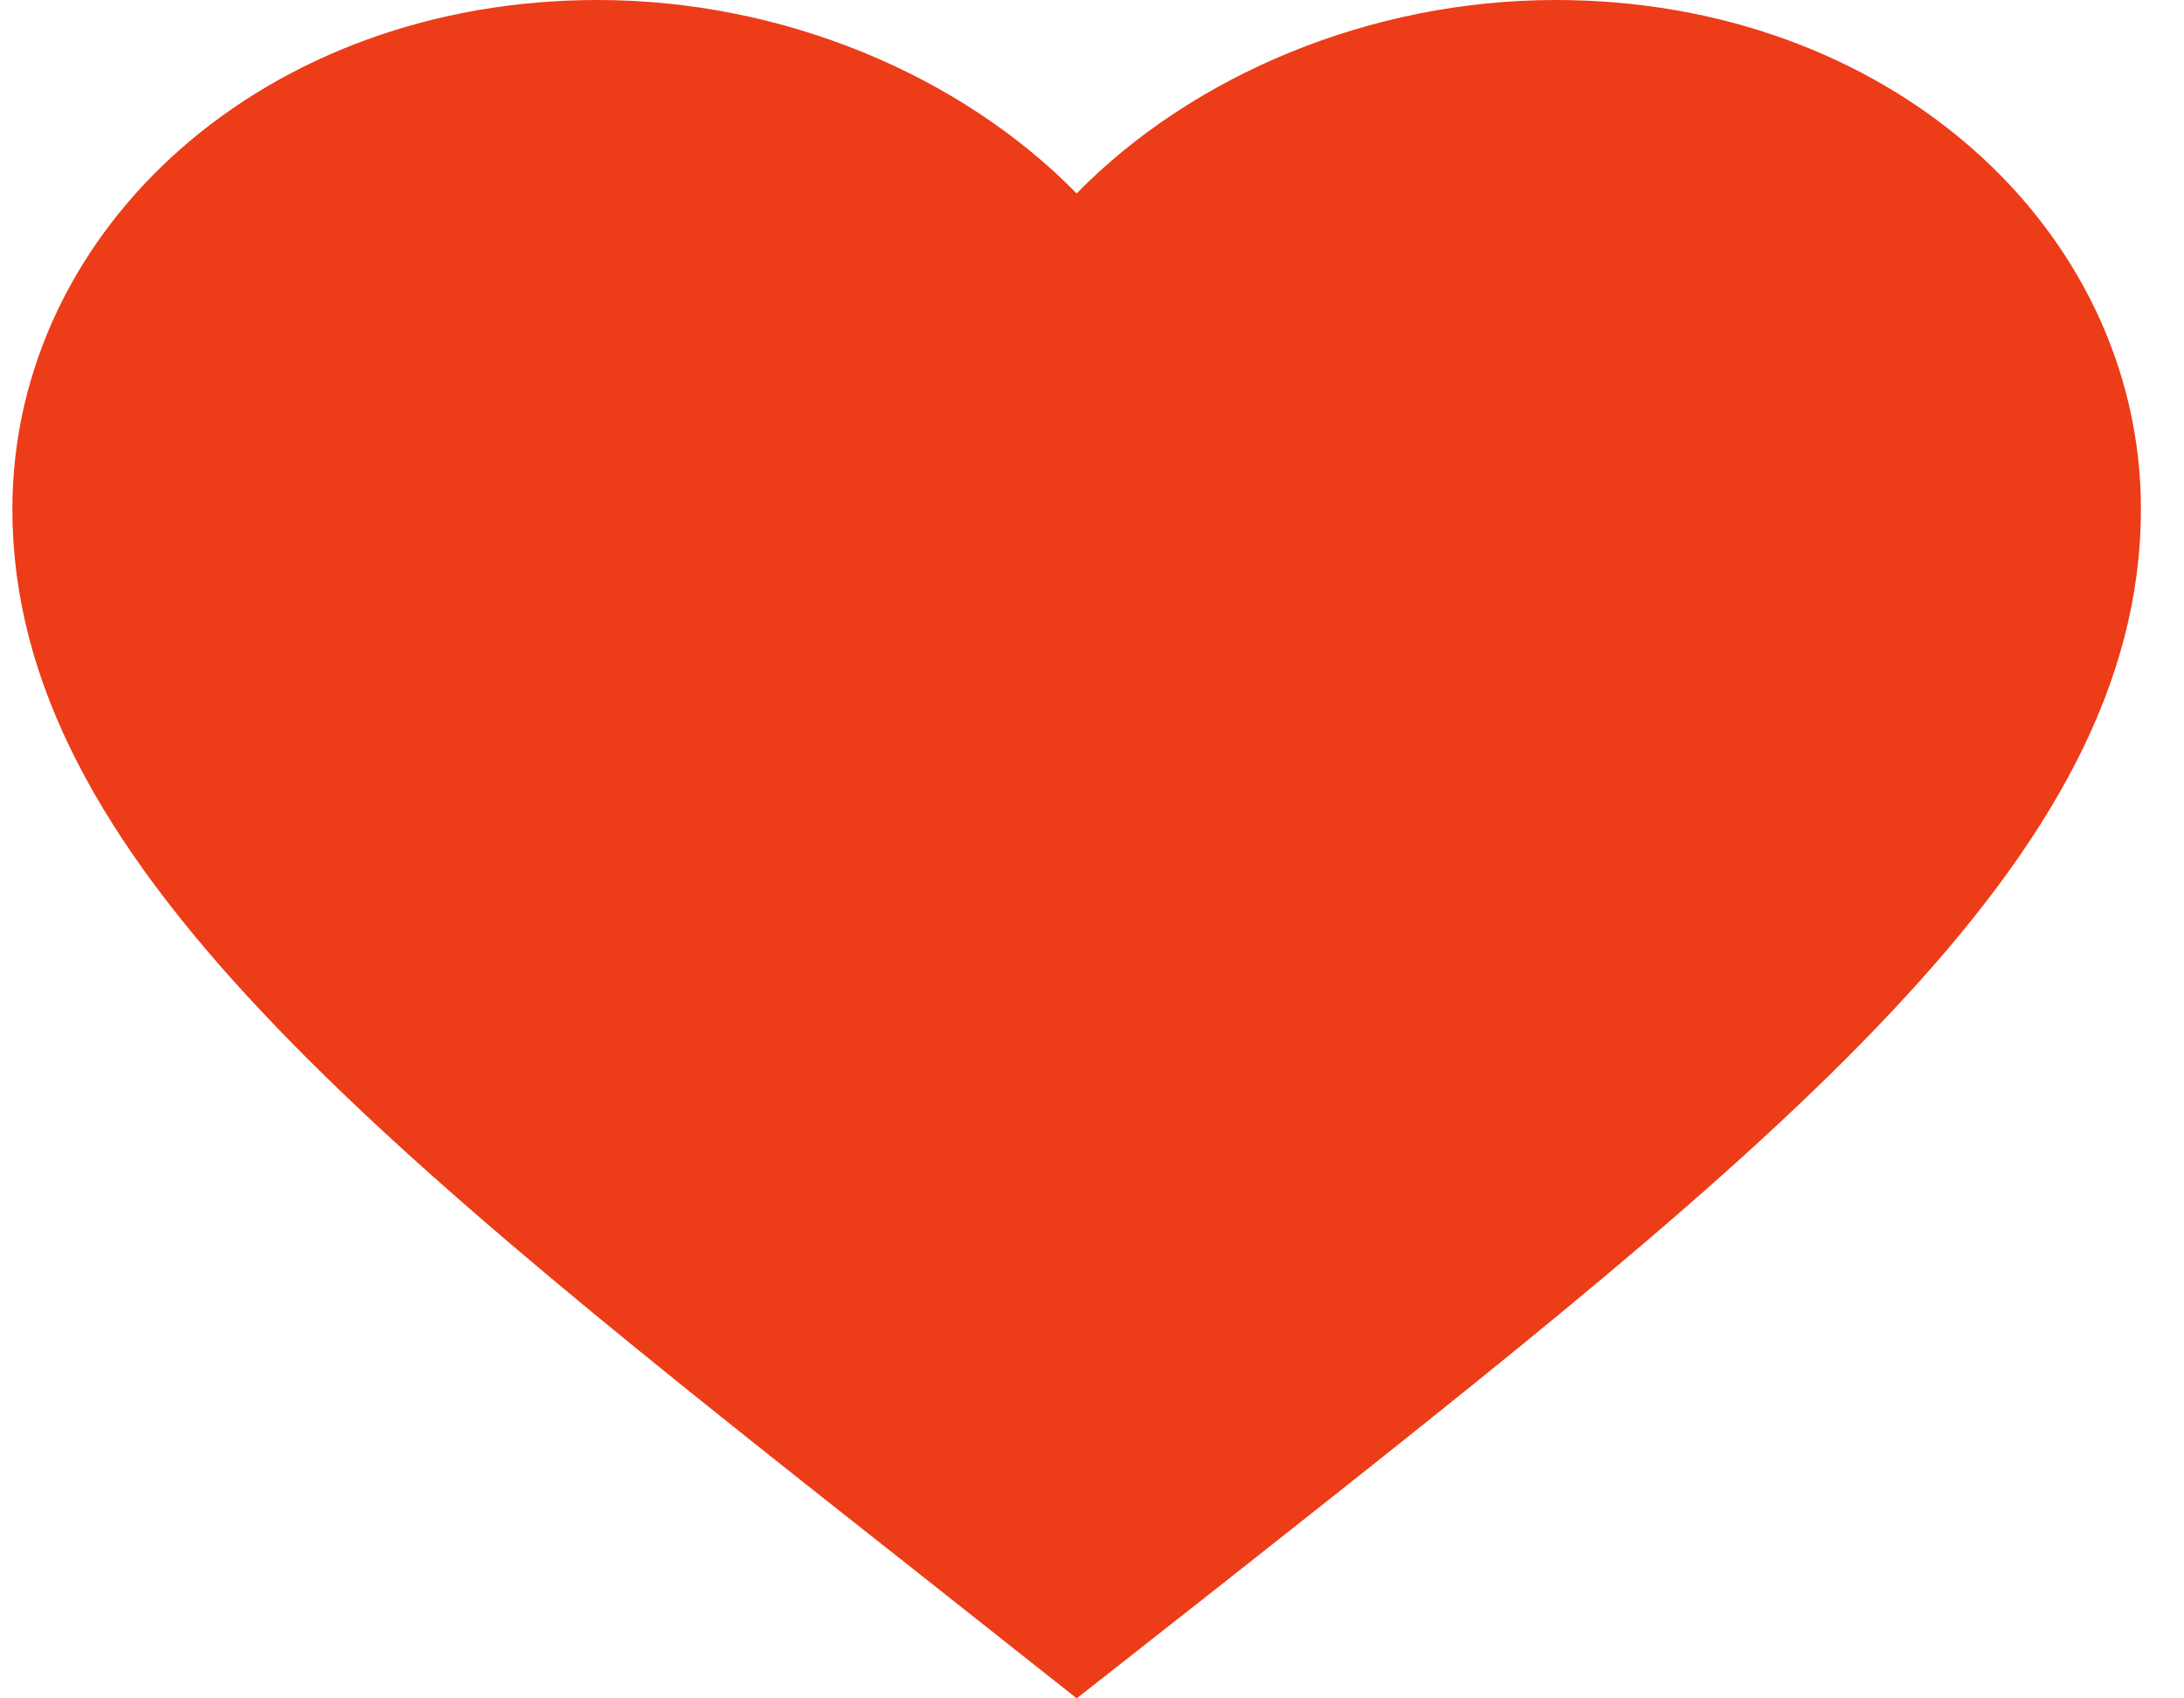 <svg width="18" height="14" viewBox="0 0 18 14" fill="none" xmlns="http://www.w3.org/2000/svg">
<path d="M7.912 12.601L7.911 12.6C5.641 10.81 3.801 9.357 2.522 7.997C1.245 6.64 0.602 5.45 0.602 4.196C0.602 2.186 2.433 0.5 4.926 0.5C6.325 0.5 7.659 1.069 8.516 1.944L8.873 2.309L9.231 1.944C10.088 1.069 11.422 0.5 12.821 0.5C15.314 0.5 17.145 2.186 17.145 4.196C17.145 5.45 16.502 6.64 15.225 7.998C13.947 9.359 12.108 10.812 9.84 12.604L9.836 12.607L9.835 12.608L8.875 13.363L7.912 12.601Z" fill="#ED3C18" stroke="#ED3C18"/>
</svg>
